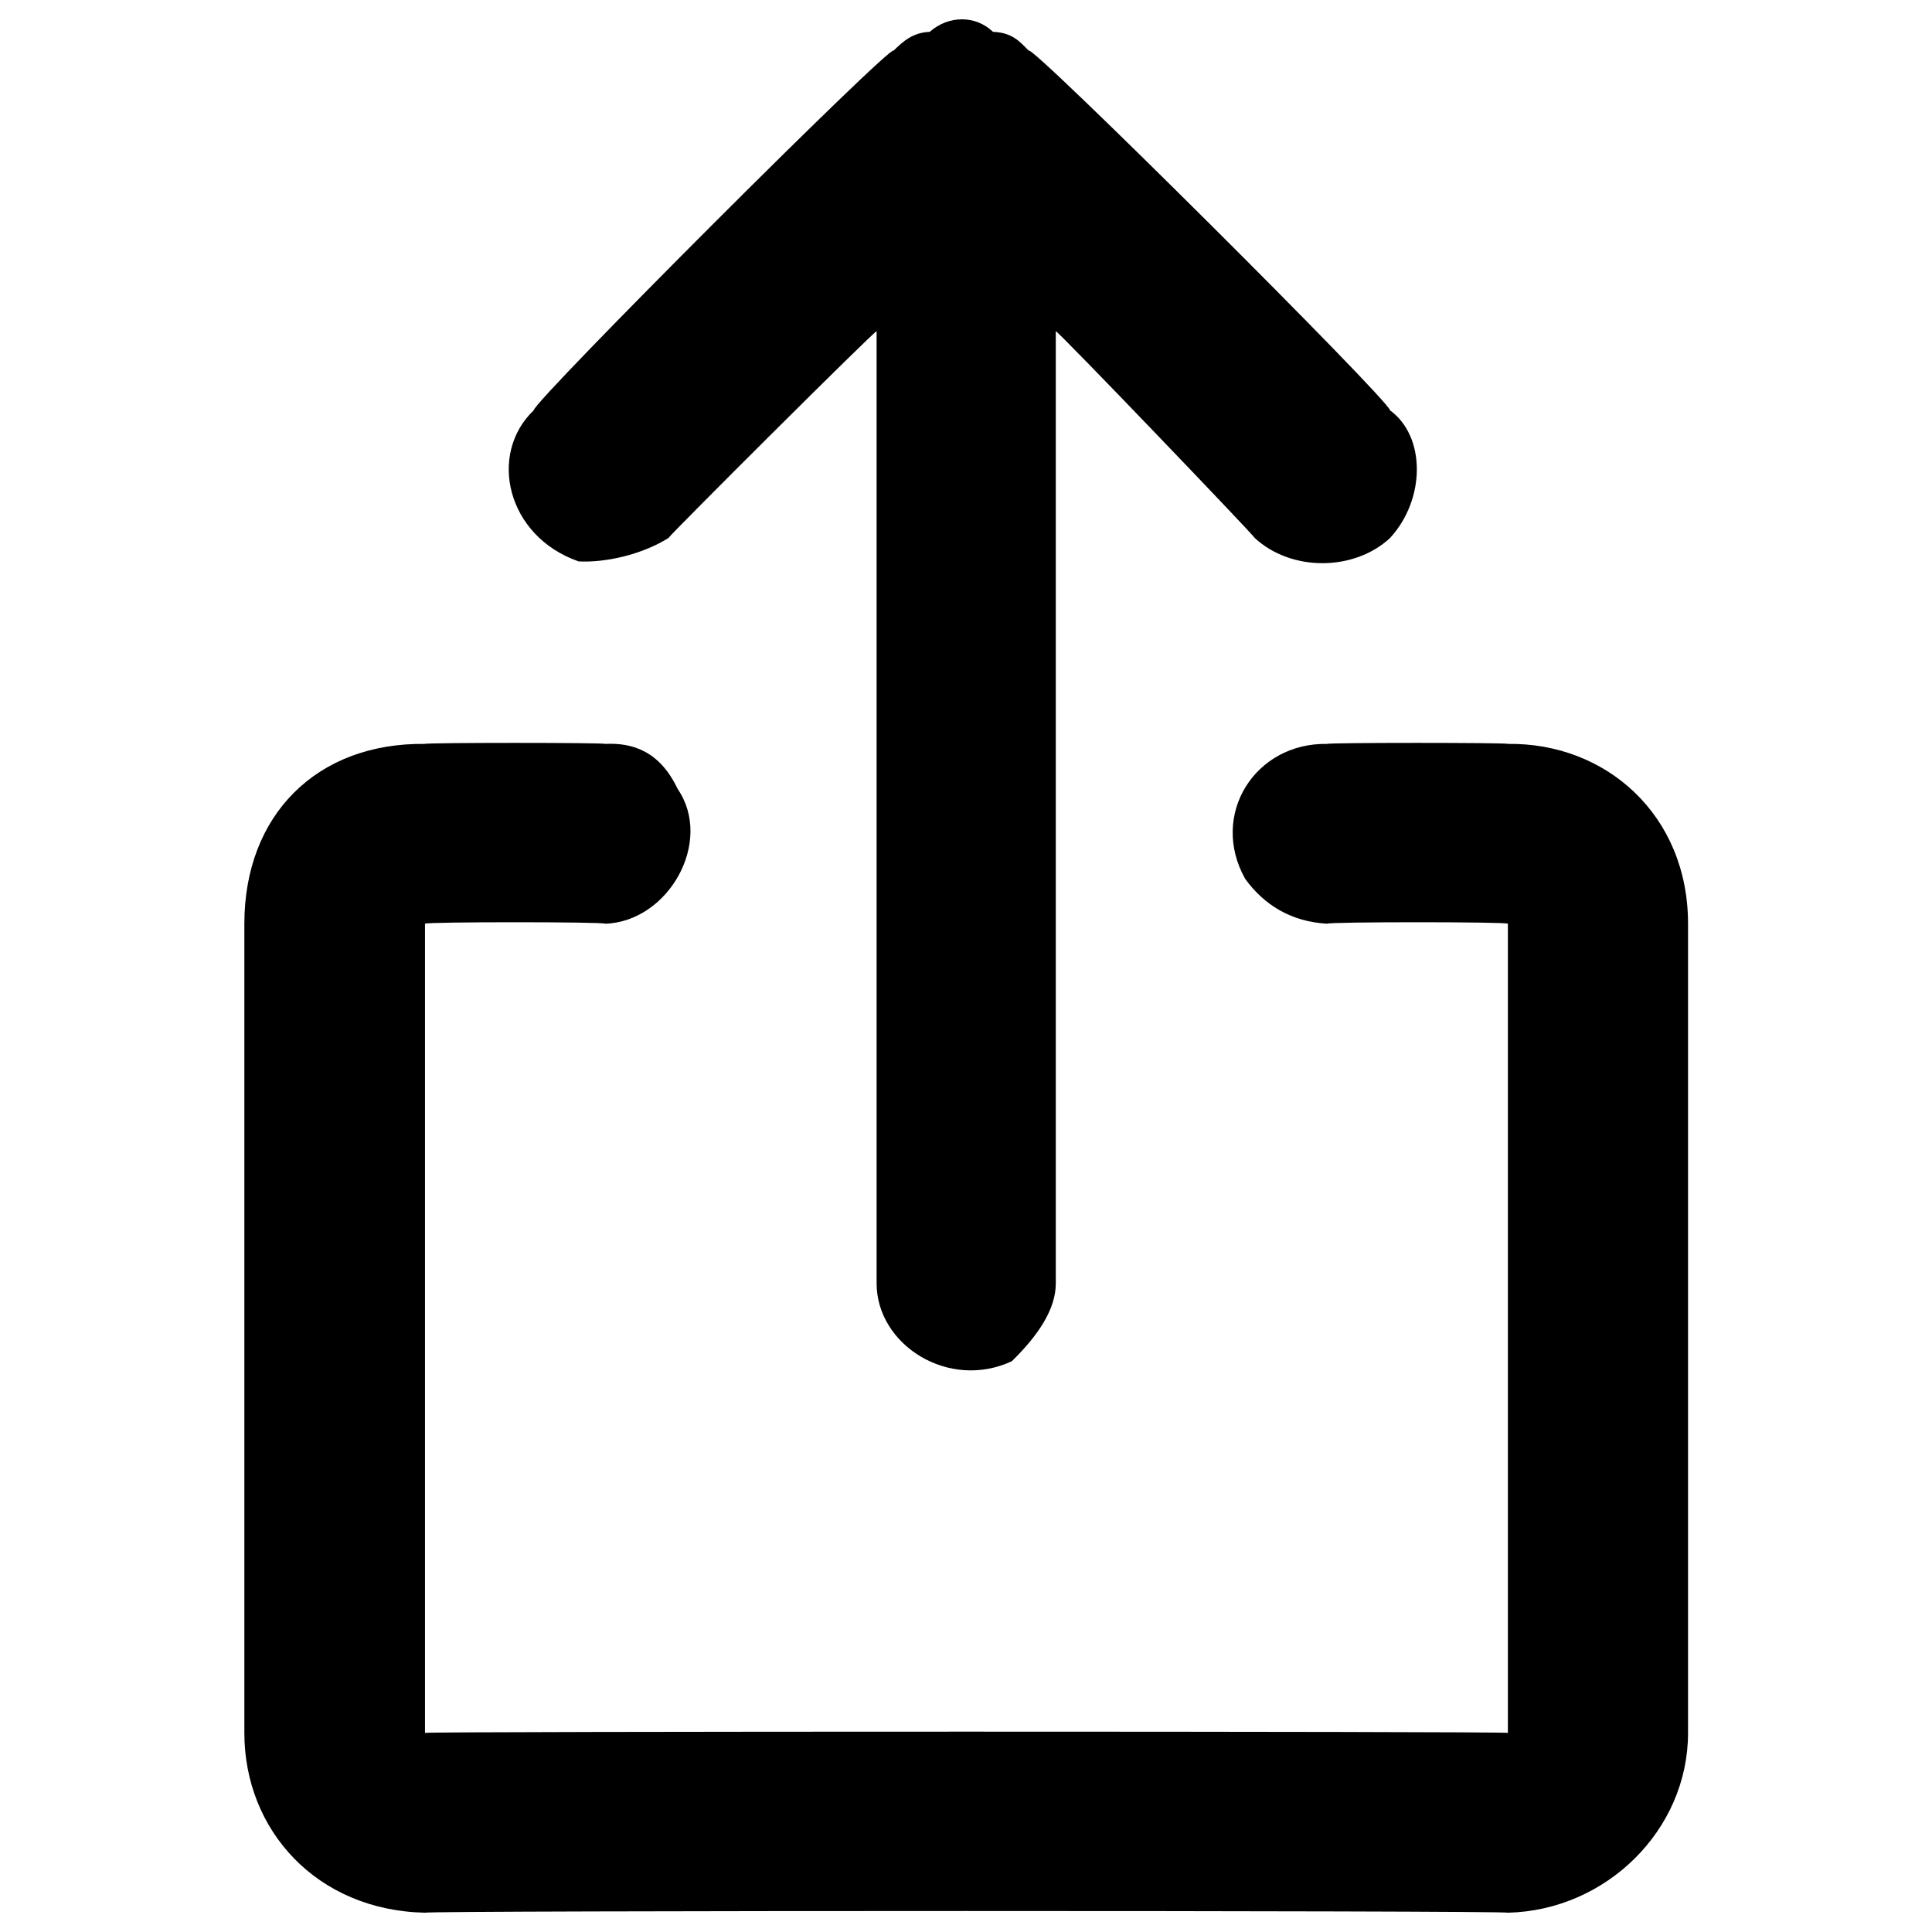 <svg xmlns="http://www.w3.org/2000/svg" version="1.1" xmlns:xlink="http://www.w3.org/1999/xlink" width="100%" height="100%" id="svgWorkerArea" viewBox="0 0 400 400" xmlns:artdraw="https://artdraw.muisca.co" style="background: white;"><defs id="defsdoc"><pattern id="patternBool" x="0" y="0" width="10" height="10" patternUnits="userSpaceOnUse" patternTransform="rotate(35)"><circle cx="5" cy="5" r="4" style="stroke: none;fill: #ff000070;"></circle></pattern></defs><g id="fileImp-680112075" class="cosito"><path id="pathImp-236185869" fill="#000000" class="grouped" d="M312.192 154.018C312.192 153.736 274.791 153.736 274.791 154.018 259.791 153.736 250.392 168.736 257.791 181.94 261.692 187.336 267.291 190.836 274.791 191.247 274.791 190.836 312.192 190.836 312.192 191.247 312.192 190.836 312.192 358.436 312.192 358.776 312.192 358.436 87.992 358.436 87.992 358.776 87.992 358.436 87.992 190.836 87.992 191.247 87.992 190.836 125.291 190.836 125.291 191.247 138.392 190.836 147.792 174.236 140.292 163.325 136.591 155.536 130.992 153.736 125.291 154.018 125.291 153.736 87.992 153.736 87.992 154.018 65.591 153.736 50.592 168.736 50.592 191.247 50.592 190.836 50.592 358.436 50.592 358.776 50.592 378.936 65.591 395.536 87.992 396.005 87.992 395.536 312.192 395.536 312.192 396.005 332.491 395.536 349.491 378.936 349.491 358.776 349.491 358.436 349.491 190.836 349.491 191.247 349.491 168.736 332.491 153.736 312.192 154.018 312.192 153.736 312.192 153.736 312.192 154.018"></path><path id="pathImp-251687666" fill="#000000" class="grouped" d="M138.392 111.391C138.392 111.036 181.492 68.036 181.492 68.579 181.492 68.036 181.492 265.436 181.492 265.704 181.492 278.436 196.392 287.936 209.492 281.825 214.992 276.436 218.591 271.036 218.591 265.704 218.591 265.436 218.591 68.036 218.591 68.579 218.591 68.036 259.791 111.036 259.791 111.391 267.291 118.336 280.291 118.336 287.791 111.391 295.192 103.336 295.192 90.336 287.791 84.959 287.791 83.036 212.992 8.536 212.992 10.502 212.992 8.536 212.992 8.536 212.992 10.502 211.091 8.536 209.492 6.736 205.591 6.593 201.992 3.136 196.392 3.136 192.492 6.593 188.992 6.736 186.992 8.536 184.992 10.502 184.992 8.536 184.992 8.536 184.992 10.502 184.992 8.536 110.492 83.036 110.492 84.959 100.992 94.036 104.891 111.036 119.791 116.229 125.291 116.536 132.892 114.836 138.392 111.391 138.392 111.036 138.392 111.036 138.392 111.391"></path></g></svg>